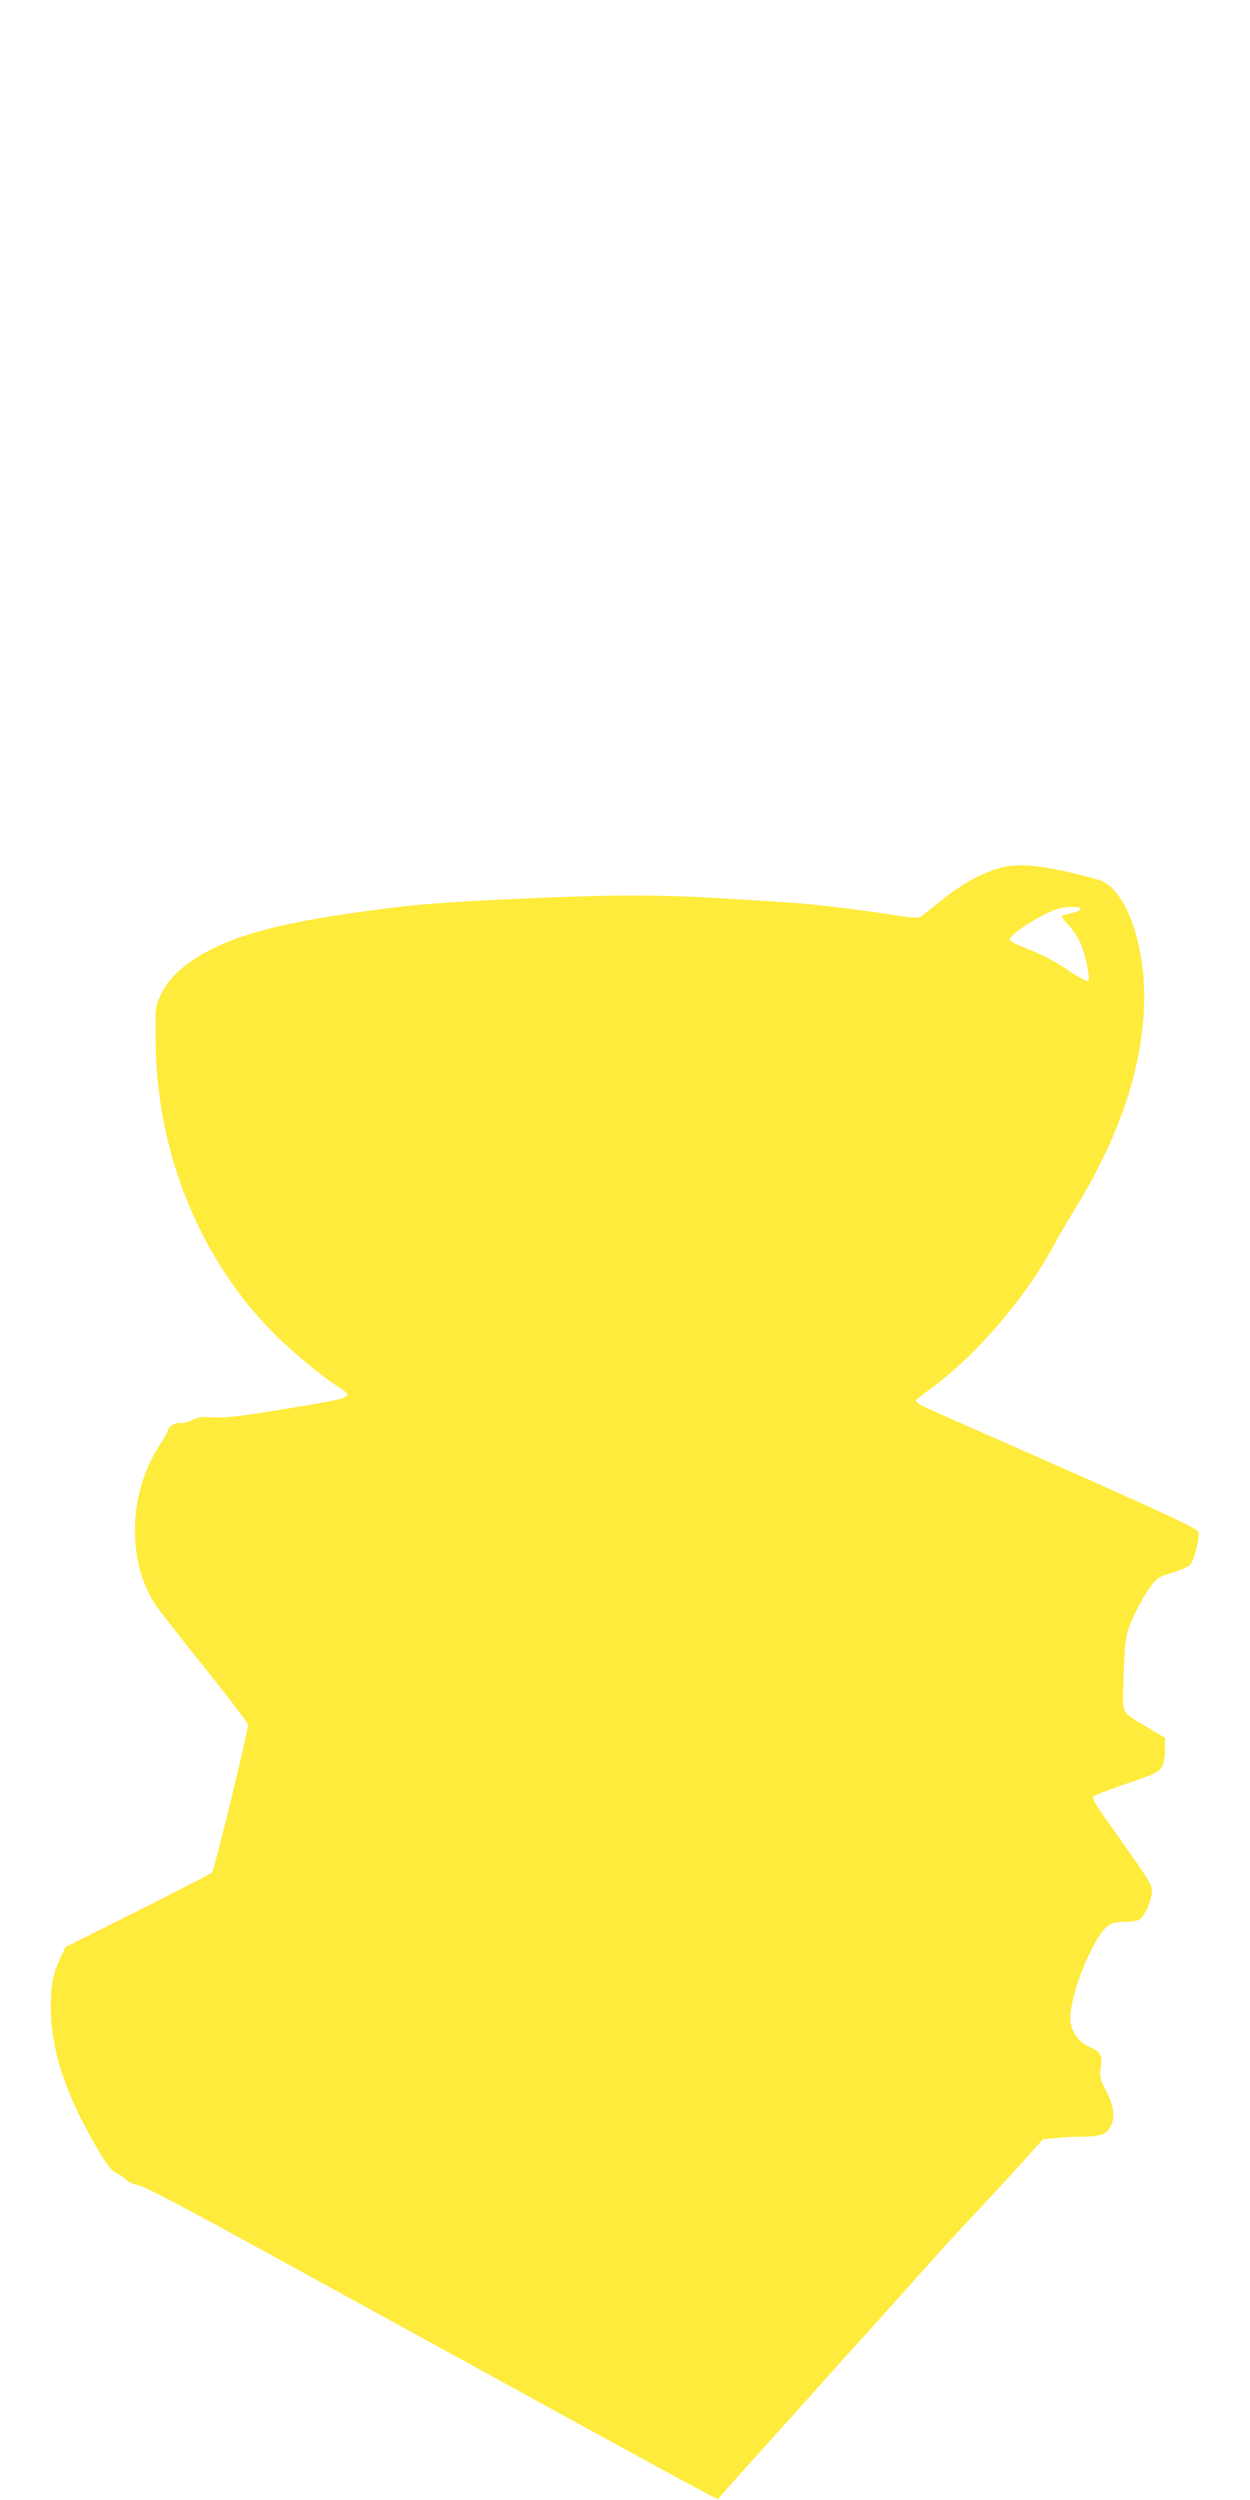 <?xml version="1.0" standalone="no"?>
<!DOCTYPE svg PUBLIC "-//W3C//DTD SVG 20010904//EN"
 "http://www.w3.org/TR/2001/REC-SVG-20010904/DTD/svg10.dtd">
<svg version="1.0" xmlns="http://www.w3.org/2000/svg"
 width="640pt" height="1280pt" viewBox="0 0 640 1280"
 preserveAspectRatio="xMidYMid meet">
<g transform="translate(0,1280) scale(0.1,-0.1)"
fill="#ffeb3b" stroke="none">
<path d="M5090 8347 c-90 -31 -180 -84 -279 -164 -46 -37 -90 -72 -97 -77 -8
-6 -41 -5 -91 2 -232 36 -445 62 -583 71 -469 31 -588 36 -820 36 -311 -1
-949 -31 -1150 -55 -379 -45 -632 -91 -805 -147 -229 -73 -383 -180 -441 -305
-29 -63 -29 -64 -27 -243 5 -582 238 -1140 635 -1521 91 -87 212 -187 296
-242 90 -60 104 -55 -343 -128 -165 -27 -238 -34 -292 -31 -58 4 -79 2 -110
-14 -21 -11 -47 -17 -59 -15 -22 6 -64 -18 -64 -37 0 -7 -18 -39 -40 -72 -161
-242 -173 -591 -28 -815 19 -30 135 -179 257 -330 121 -151 221 -282 221 -291
0 -35 -173 -744 -184 -756 -6 -6 -177 -94 -381 -197 l-370 -185 -27 -58 c-37
-81 -47 -132 -48 -246 0 -224 75 -451 243 -736 46 -78 70 -107 92 -117 17 -7
39 -22 49 -33 10 -11 35 -23 55 -27 42 -7 188 -84 921 -487 1306 -717 1696
-931 1870 -1025 l185 -99 35 41 c19 22 116 130 215 240 99 110 223 248 275
306 52 59 149 167 215 239 66 73 149 166 185 206 253 283 314 350 391 430 47
50 145 156 218 236 l131 146 67 6 c38 4 93 7 123 7 98 0 130 10 151 44 30 50
25 111 -17 189 -31 59 -34 72 -29 112 11 71 2 90 -55 114 -60 26 -100 85 -100
147 0 97 68 294 142 412 45 70 65 82 139 82 28 0 59 5 70 10 24 14 57 77 65
129 7 46 7 47 -177 307 -143 203 -138 191 -95 209 20 8 86 33 148 54 147 50
163 58 179 89 8 13 14 52 14 85 l0 59 -90 54 c-141 85 -128 58 -122 262 3 127
10 193 22 232 20 66 73 168 119 231 30 40 41 47 108 67 41 12 82 30 91 40 21
23 50 137 43 167 -6 22 -182 103 -1261 578 -159 70 -185 83 -185 96 0 4 39 35
88 71 225 166 475 459 618 725 20 39 65 115 99 170 225 364 346 708 362 1035
15 300 -77 588 -210 657 -16 8 -98 30 -181 49 -185 41 -280 44 -376 11z m443
-202 c-1 -5 -19 -14 -40 -19 -21 -4 -44 -10 -52 -12 -9 -3 0 -19 29 -50 23
-25 51 -66 61 -90 26 -59 52 -185 41 -196 -5 -5 -48 17 -103 54 -84 56 -128
78 -261 132 -21 8 -38 20 -38 25 0 28 157 129 245 157 45 15 121 14 118 -1z"/>
</g>
</svg>
